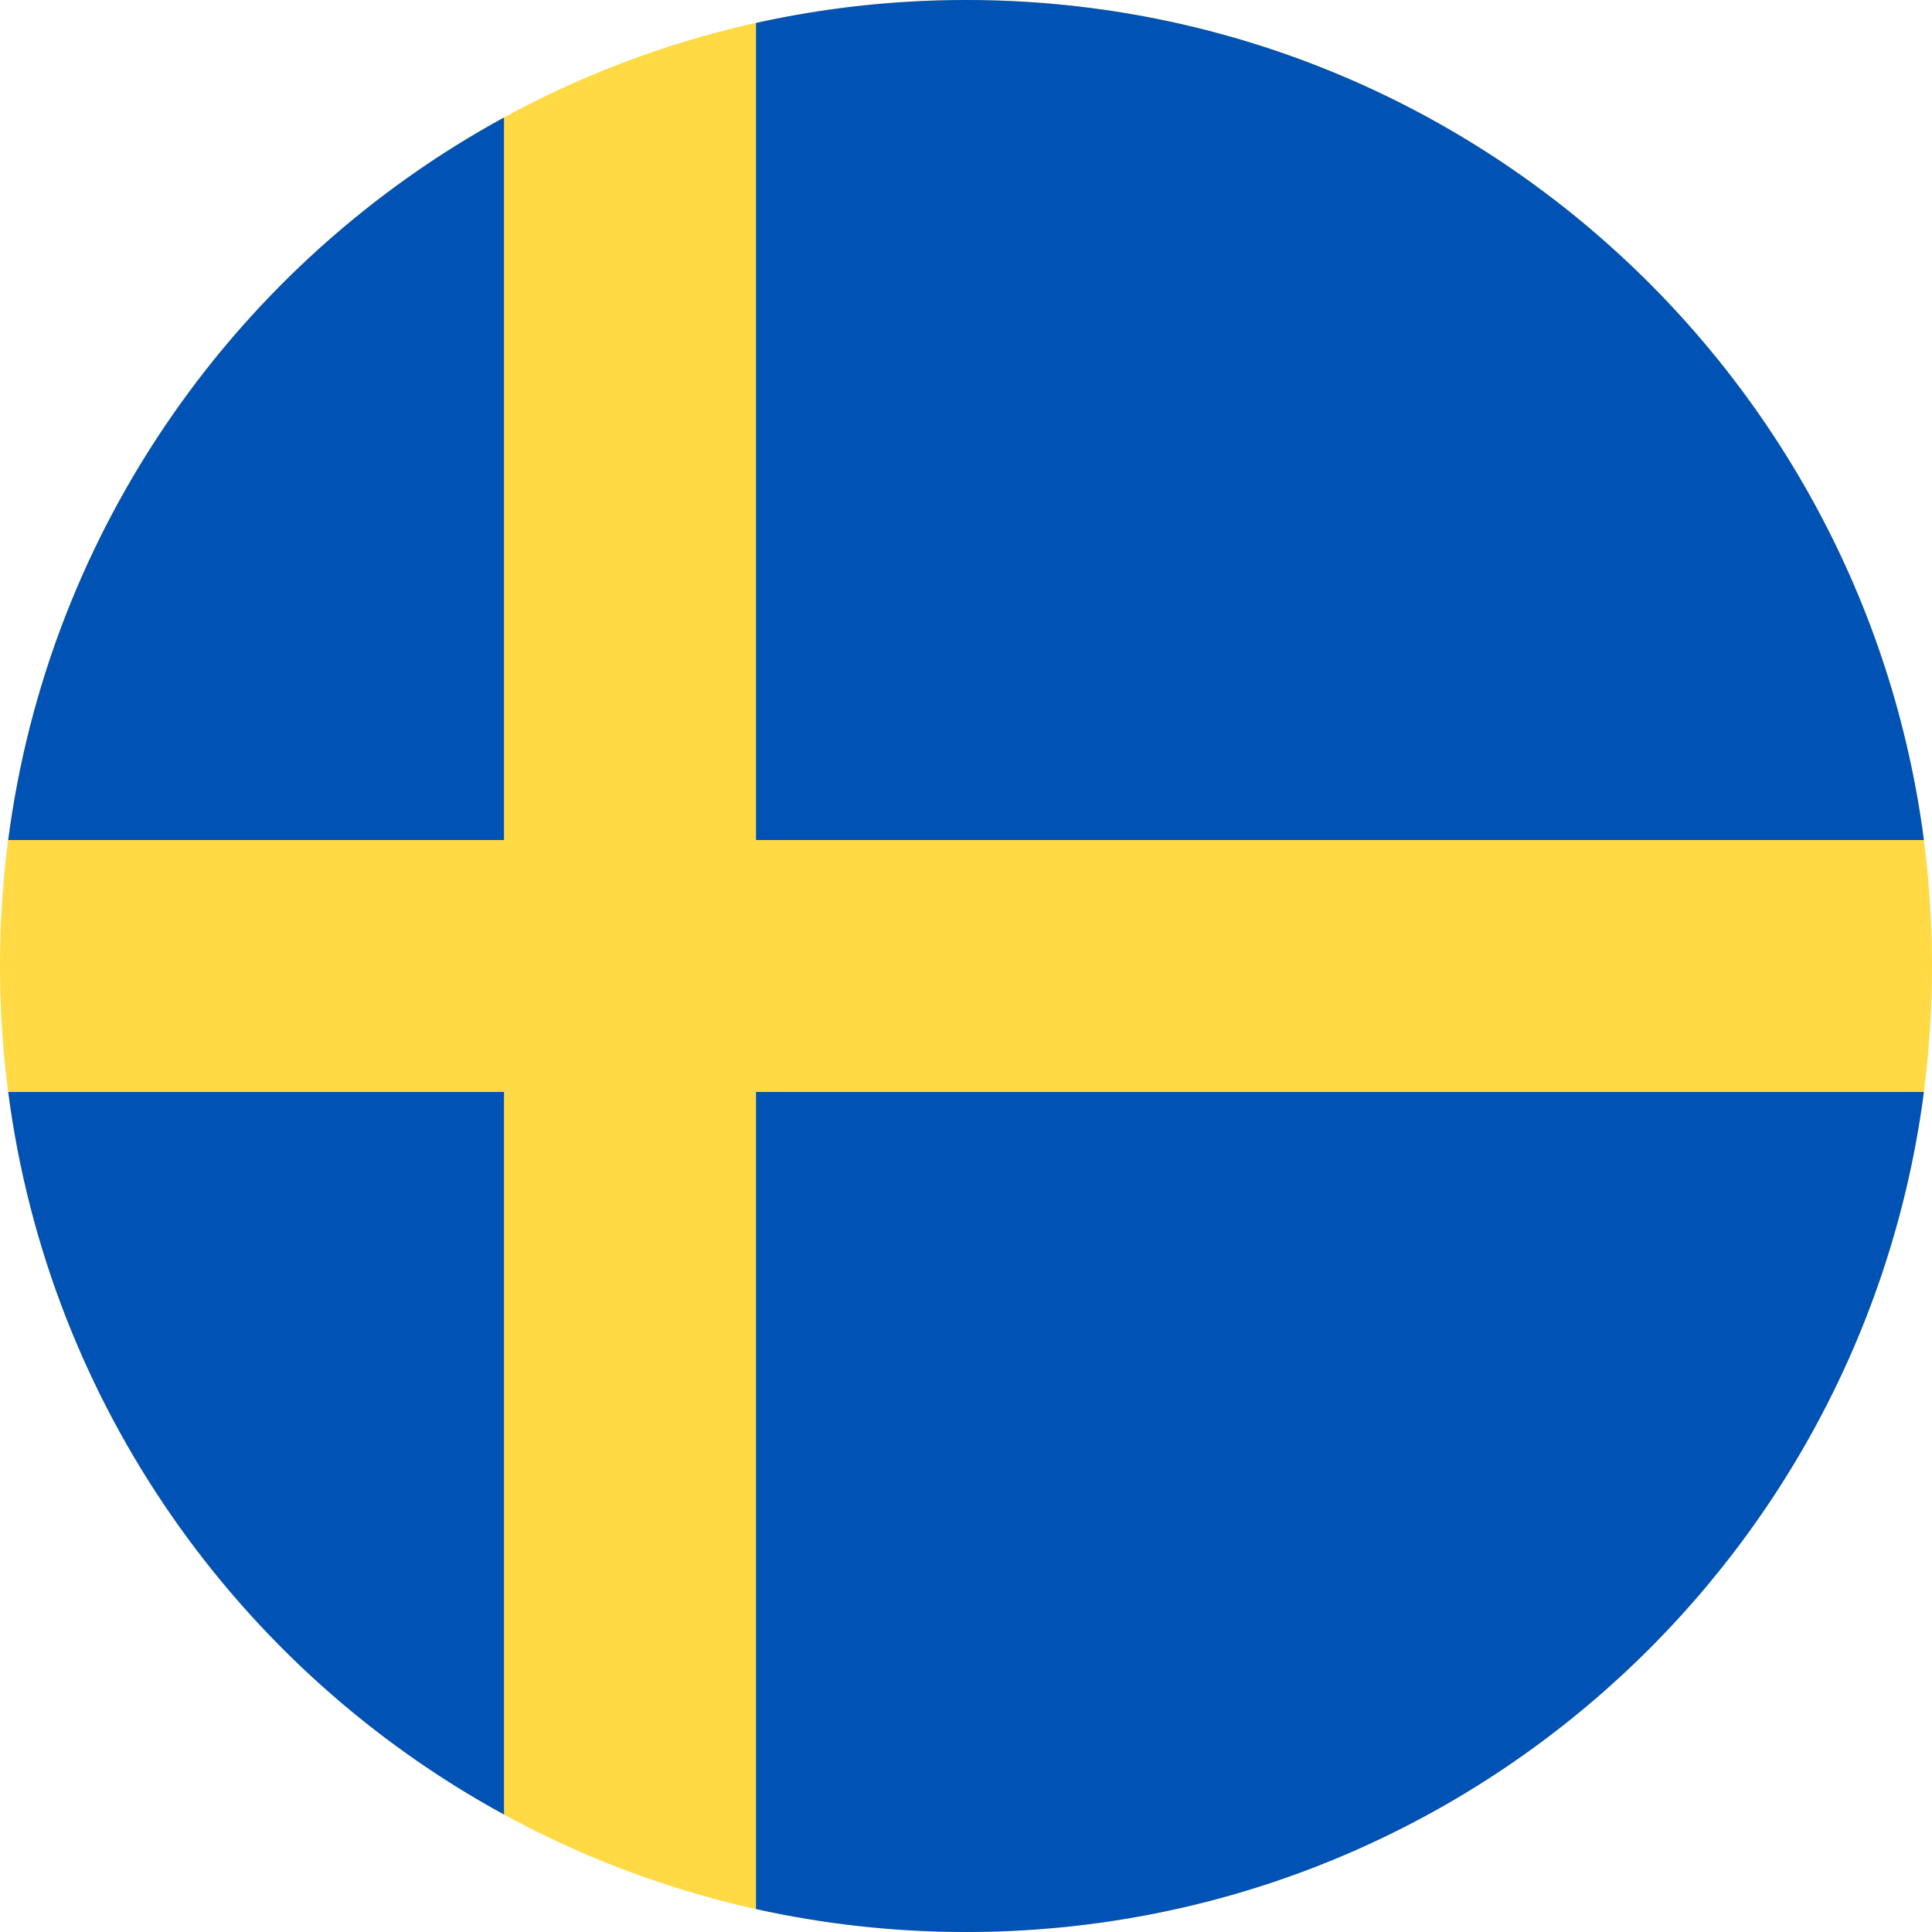 <?xml version="1.0" encoding="UTF-8"?>
<svg xmlns="http://www.w3.org/2000/svg" width="16" height="16" viewBox="0 0 16 16" fill="none">
  <g clip-path="url(#clip0_2254_7297)">
    <path d="M8 16C12.418 16 16 12.418 16 8C16 3.582 12.418 0 8 0C3.582 0 0 3.582 0 8C0 12.418 3.582 16 8 16Z" fill="#FFDA44"></path>
    <path d="M6.261 6.957H15.933C15.421 3.031 12.065 0 8 0C7.403 0 6.821 0.066 6.261 0.19L6.261 6.957Z" fill="#0052B4"></path>
    <path d="M4.174 6.957V0.973C1.977 2.171 0.405 4.37 0.068 6.957L4.174 6.957Z" fill="#0052B4"></path>
    <path d="M4.174 9.043H0.068C0.405 11.63 1.977 13.829 4.174 15.027L4.174 9.043Z" fill="#0052B4"></path>
    <path d="M6.261 9.043V15.81C6.821 15.934 7.403 16 8 16C12.065 16 15.421 12.969 15.933 9.043H6.261V9.043Z" fill="#0052B4"></path>
  </g>
  <defs>
    <clipPath id="clip0_2254_7297">
      <rect width="16" height="16" fill="white"></rect>
    </clipPath>
  </defs>
</svg>

